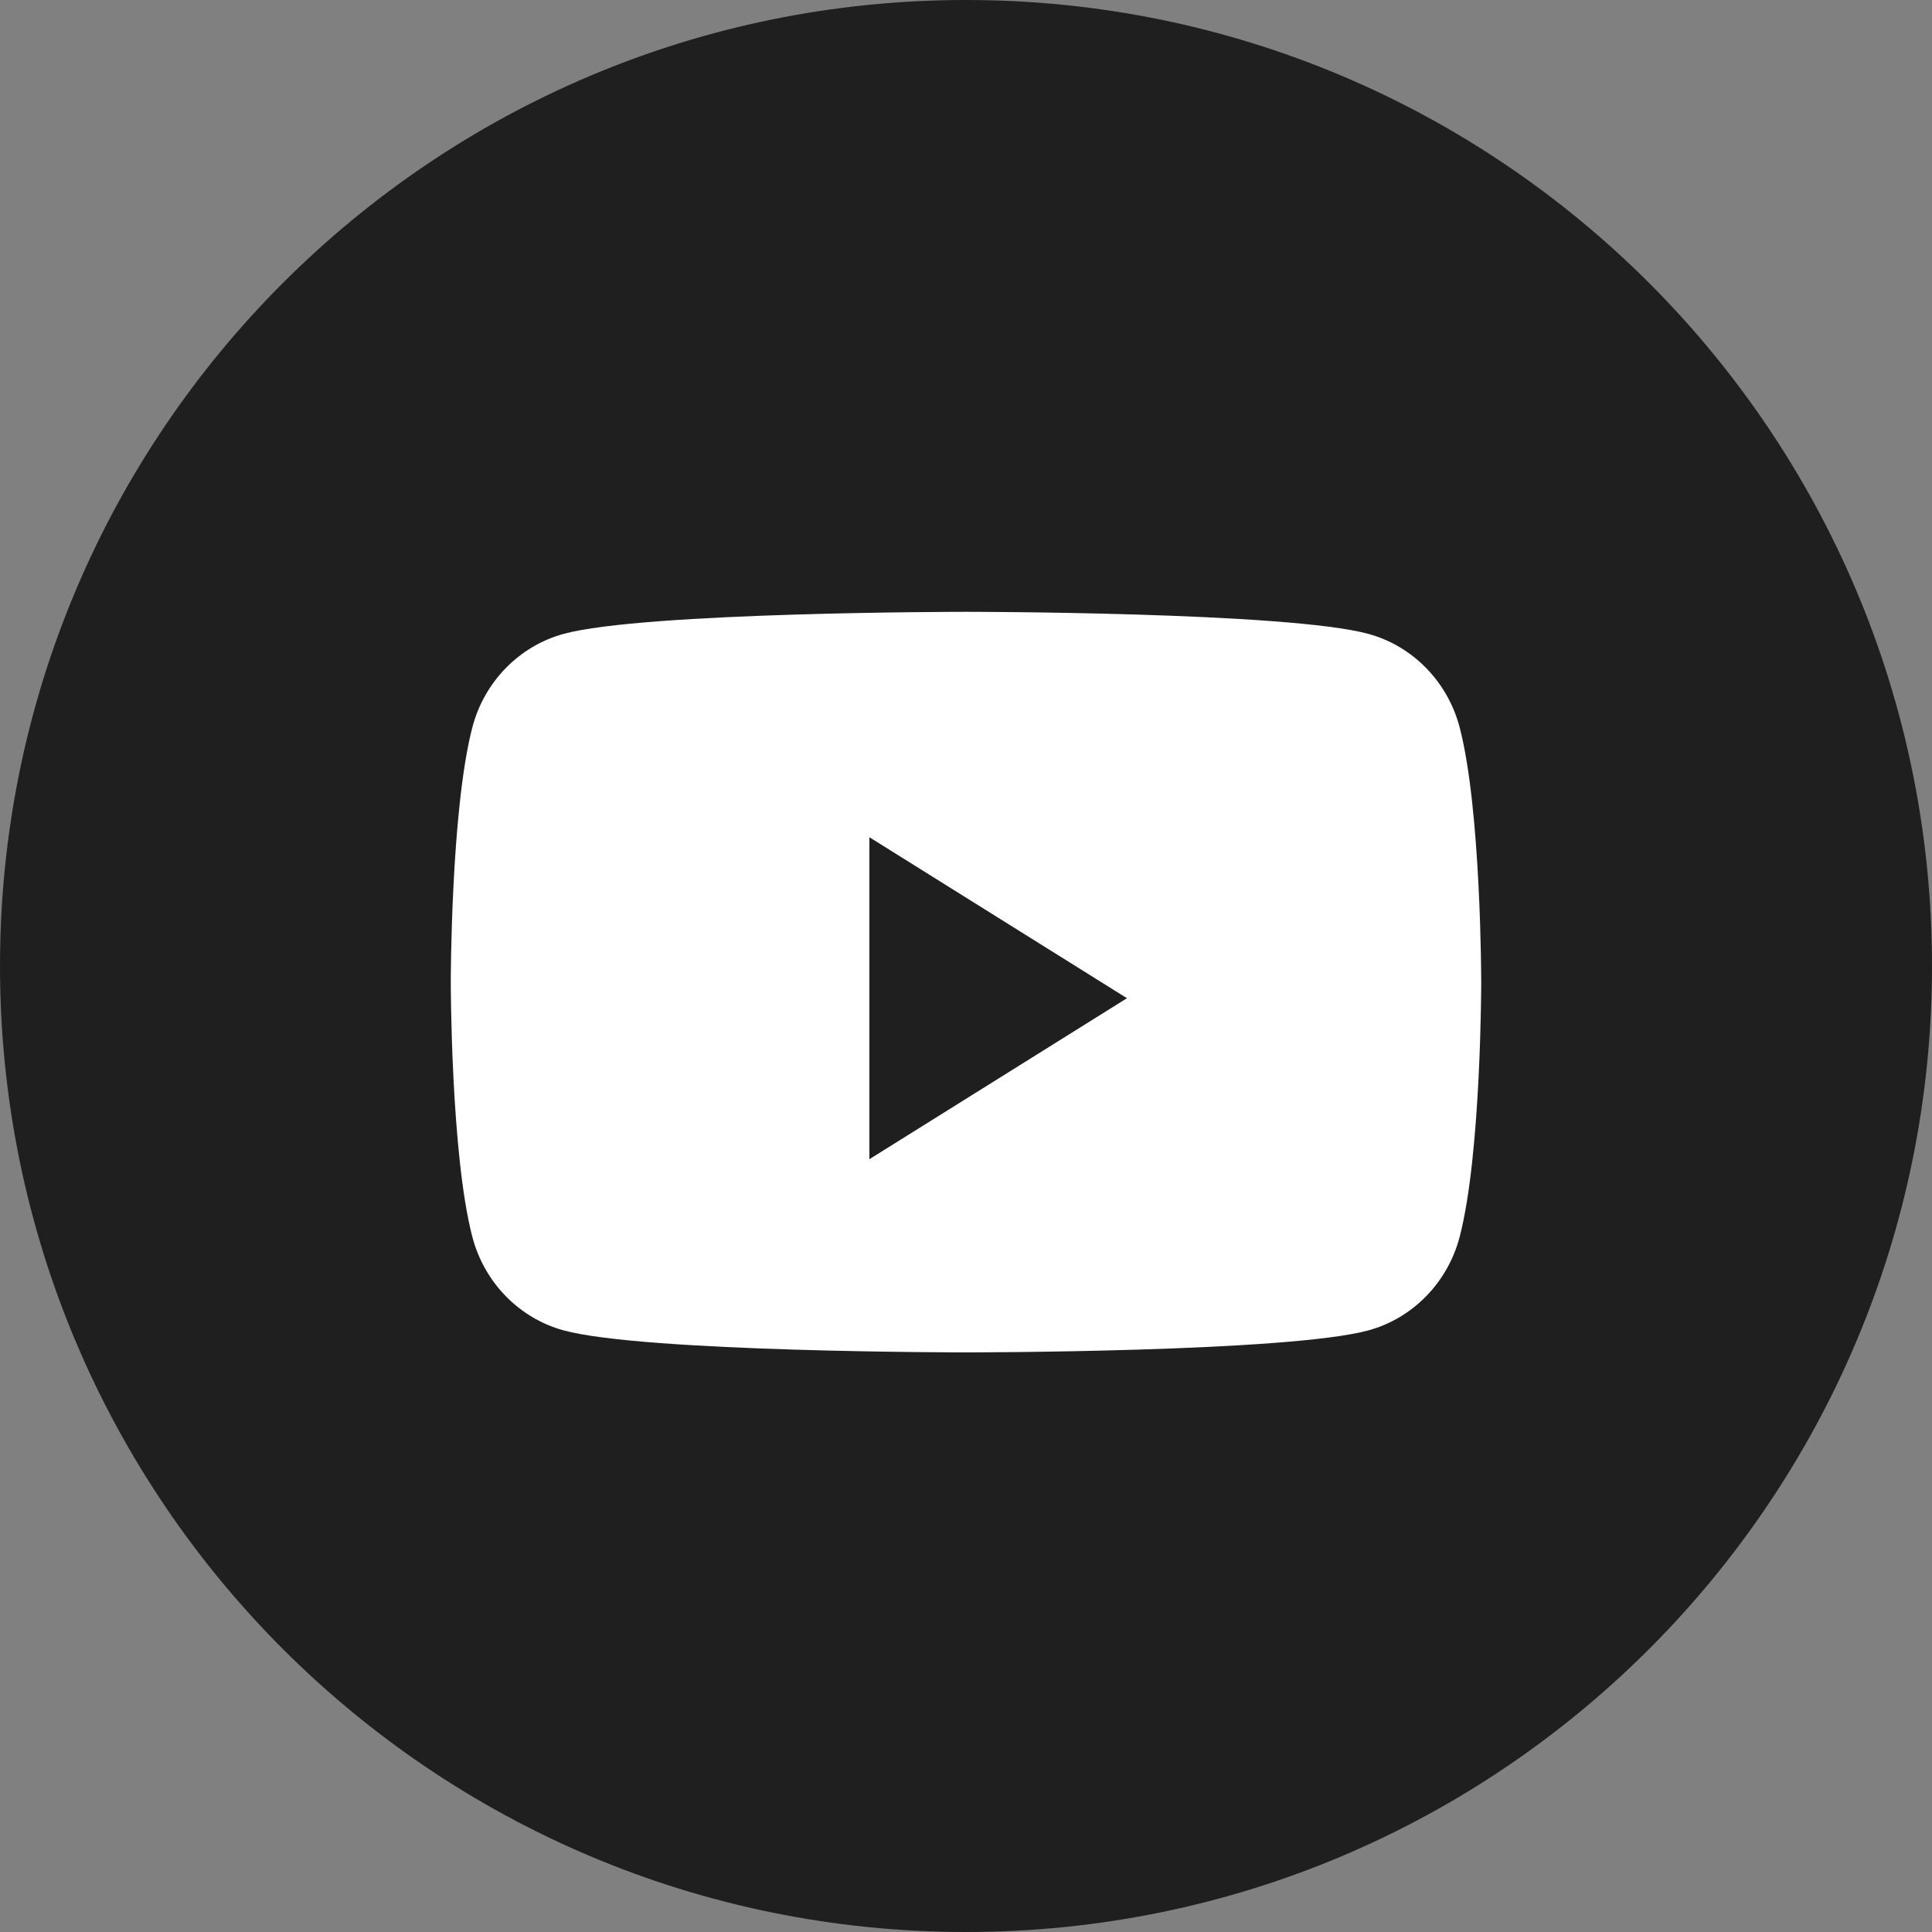 <svg width="40" height="40" viewBox="0 0 40 40" fill="none" xmlns="http://www.w3.org/2000/svg">
<rect x="0" y="0" width="40" height="40" fill="#808080" stroke="none"/>
<path fill-rule="evenodd" clip-rule="evenodd" d="M0 20C0 8.954 8.954 0 20 0C31.046 0 40 8.954 40 20C40 31.046 31.046 40 20 40C8.954 40 0 31.046 0 20Z" fill="#1F1F1F"/>
<path fill-rule="evenodd" clip-rule="evenodd" d="M28.335 13.125C29.253 13.377 29.975 14.119 30.221 15.061C30.667 16.77 30.667 20.334 30.667 20.334C30.667 20.334 30.667 23.898 30.221 25.606C29.975 26.549 29.253 27.291 28.335 27.543C26.671 28 20 28 20 28C20 28 13.329 28 11.665 27.543C10.747 27.291 10.024 26.549 9.779 25.606C9.333 23.898 9.333 20.334 9.333 20.334C9.333 20.334 9.333 16.77 9.779 15.061C10.024 14.119 10.747 13.377 11.665 13.125C13.329 12.667 20 12.667 20 12.667C20 12.667 26.671 12.667 28.335 13.125ZM18 17.334V24L23.333 20.667L18 17.334Z" fill="white"/>
</svg>
